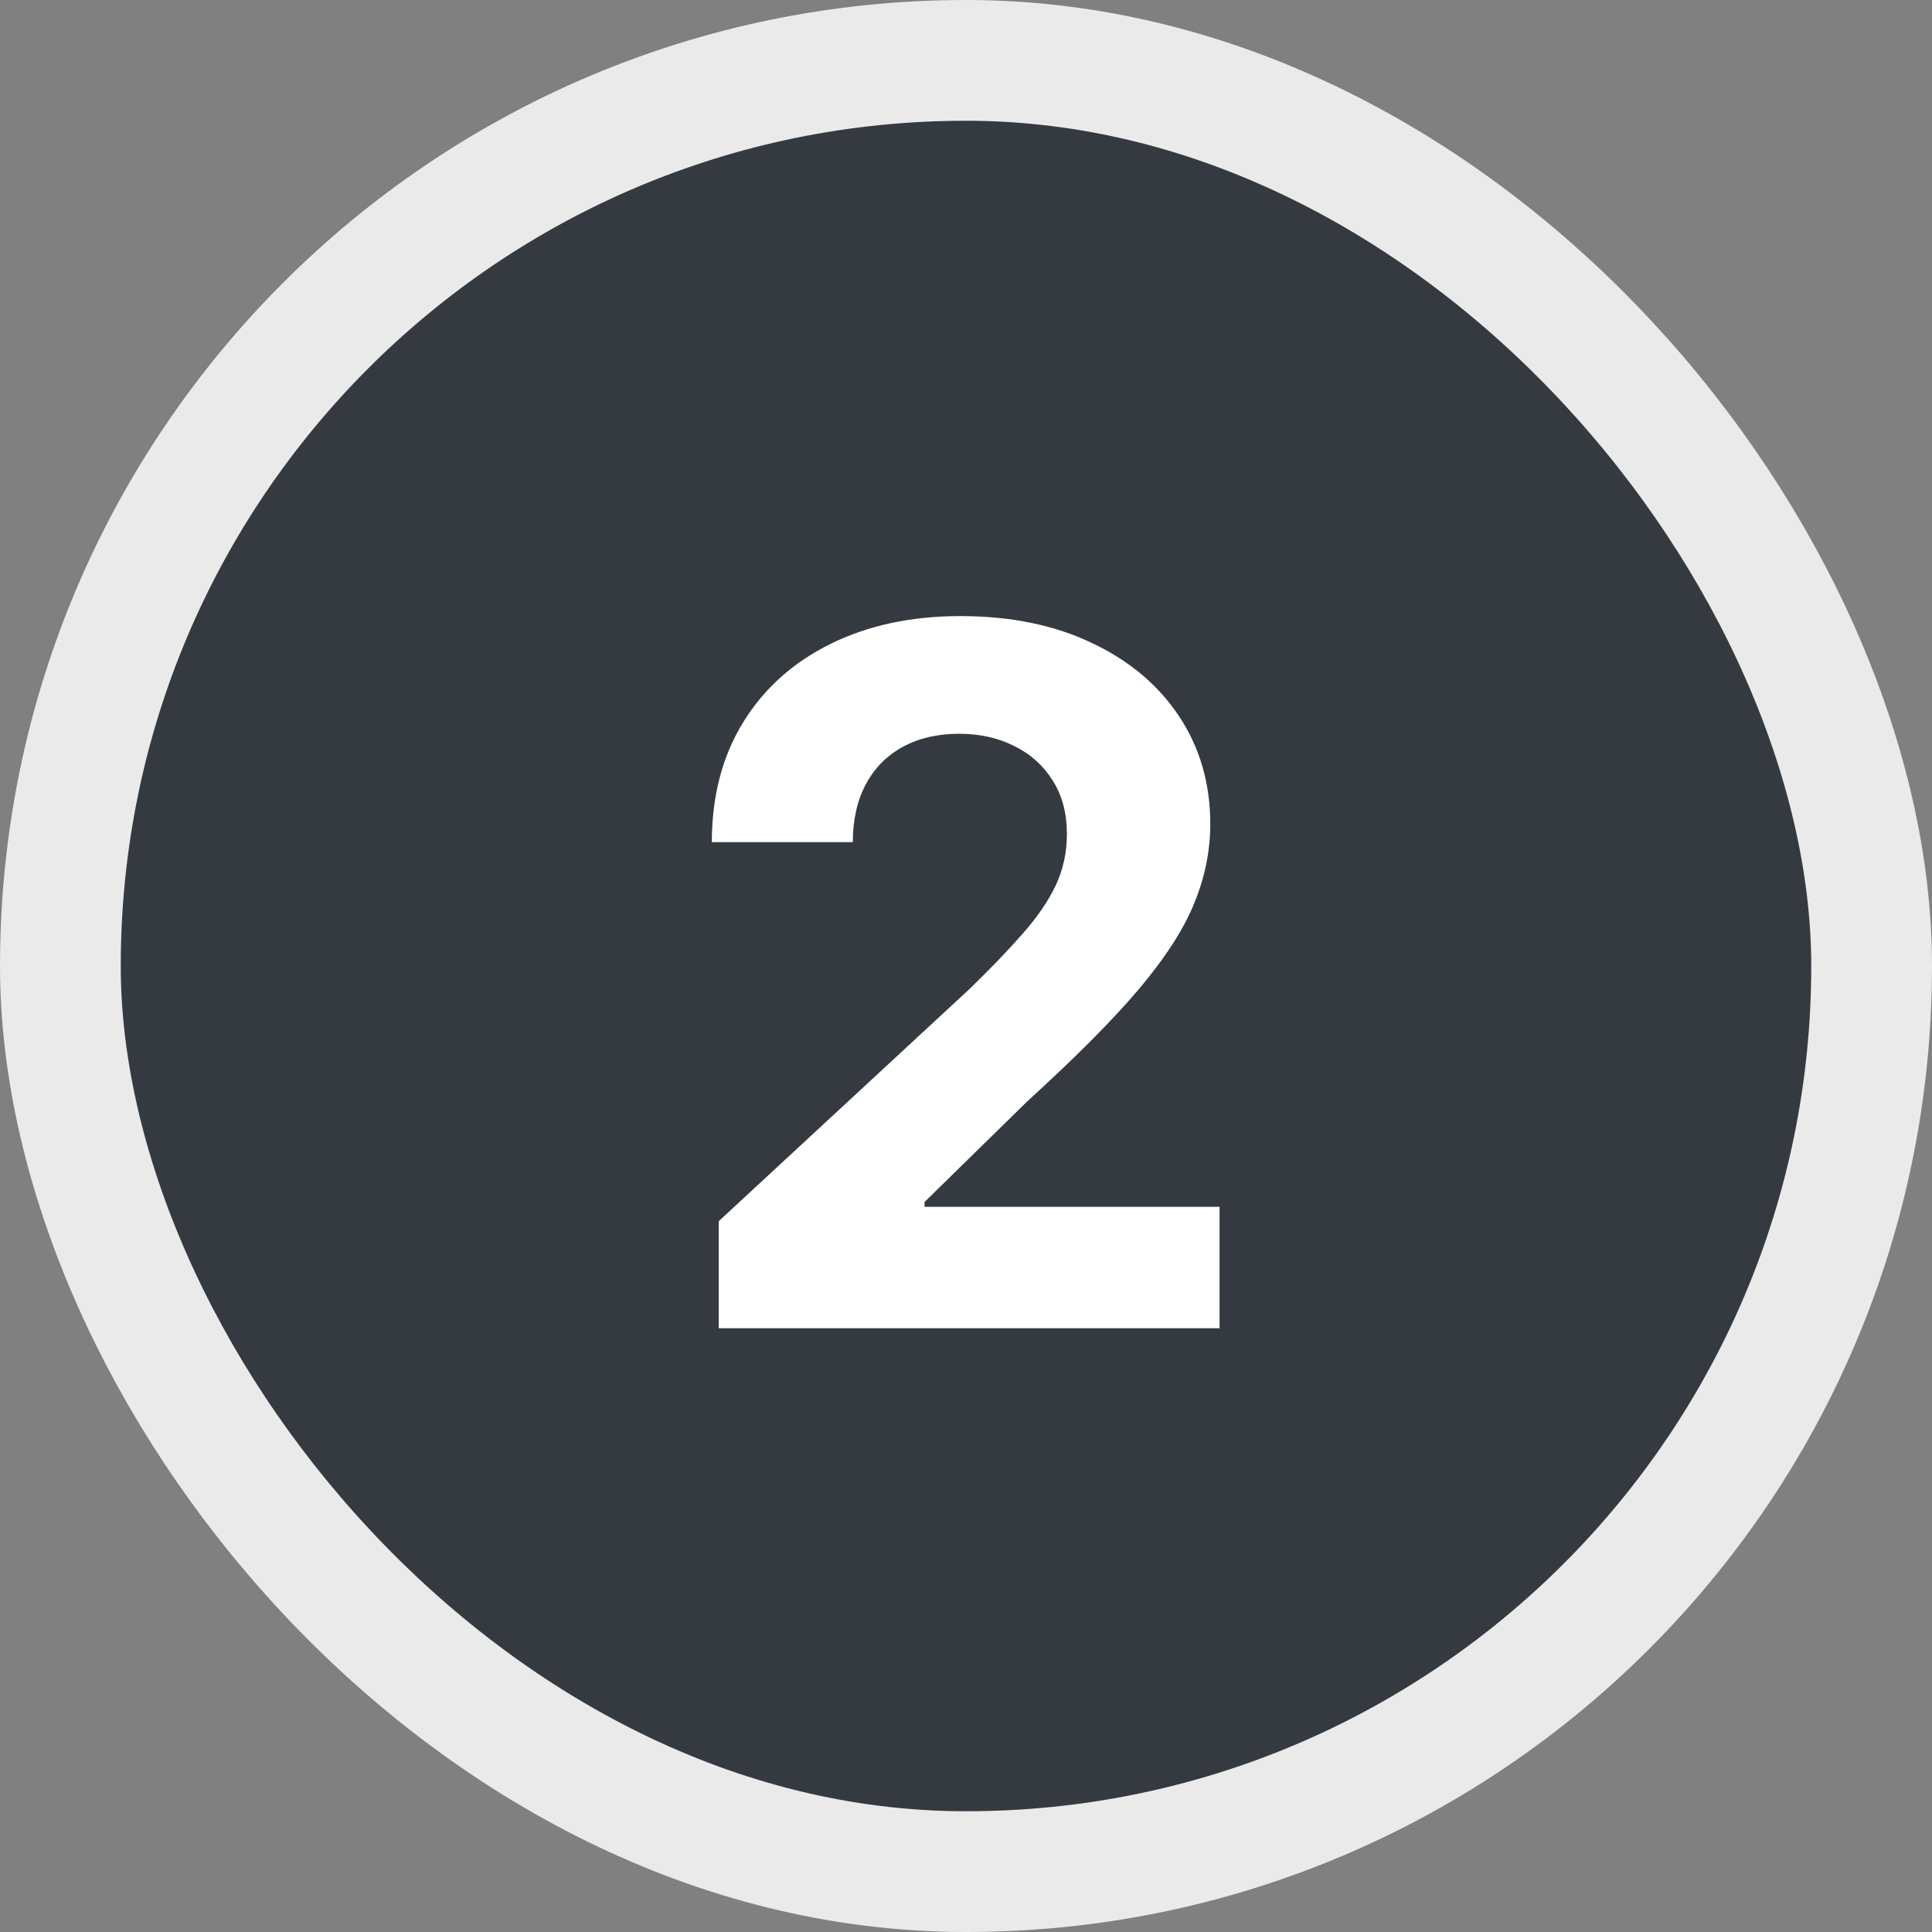 <svg width="80" height="80" viewBox="0 0 80 80" fill="none" xmlns="http://www.w3.org/2000/svg">
<rect x="0" y="0" width="80" height="80" fill="#808080" stroke="none"/>
<rect x="2.5" y="2.5" width="75" height="75" rx="37.5" fill="#343A40"/>
<rect x="2.5" y="2.5" width="75" height="75" rx="37.5" stroke="#EAEAEA" stroke-width="5"/>
<path d="M29.76 55V50.568L40.115 40.98C40.996 40.128 41.735 39.361 42.331 38.679C42.937 37.997 43.397 37.33 43.709 36.676C44.022 36.013 44.178 35.298 44.178 34.531C44.178 33.679 43.984 32.945 43.596 32.33C43.207 31.704 42.677 31.226 42.005 30.895C41.332 30.554 40.57 30.384 39.718 30.384C38.828 30.384 38.051 30.563 37.388 30.923C36.725 31.283 36.214 31.799 35.854 32.472C35.494 33.144 35.314 33.944 35.314 34.872H29.476C29.476 32.969 29.907 31.316 30.769 29.915C31.631 28.513 32.838 27.429 34.391 26.662C35.944 25.895 37.734 25.511 39.76 25.511C41.844 25.511 43.657 25.881 45.201 26.619C46.754 27.349 47.961 28.362 48.823 29.659C49.684 30.956 50.115 32.443 50.115 34.119C50.115 35.218 49.898 36.302 49.462 37.372C49.036 38.442 48.274 39.631 47.175 40.938C46.077 42.235 44.528 43.793 42.53 45.611L38.283 49.773V49.972H50.499V55H29.76Z" fill="white"/>
</svg>
